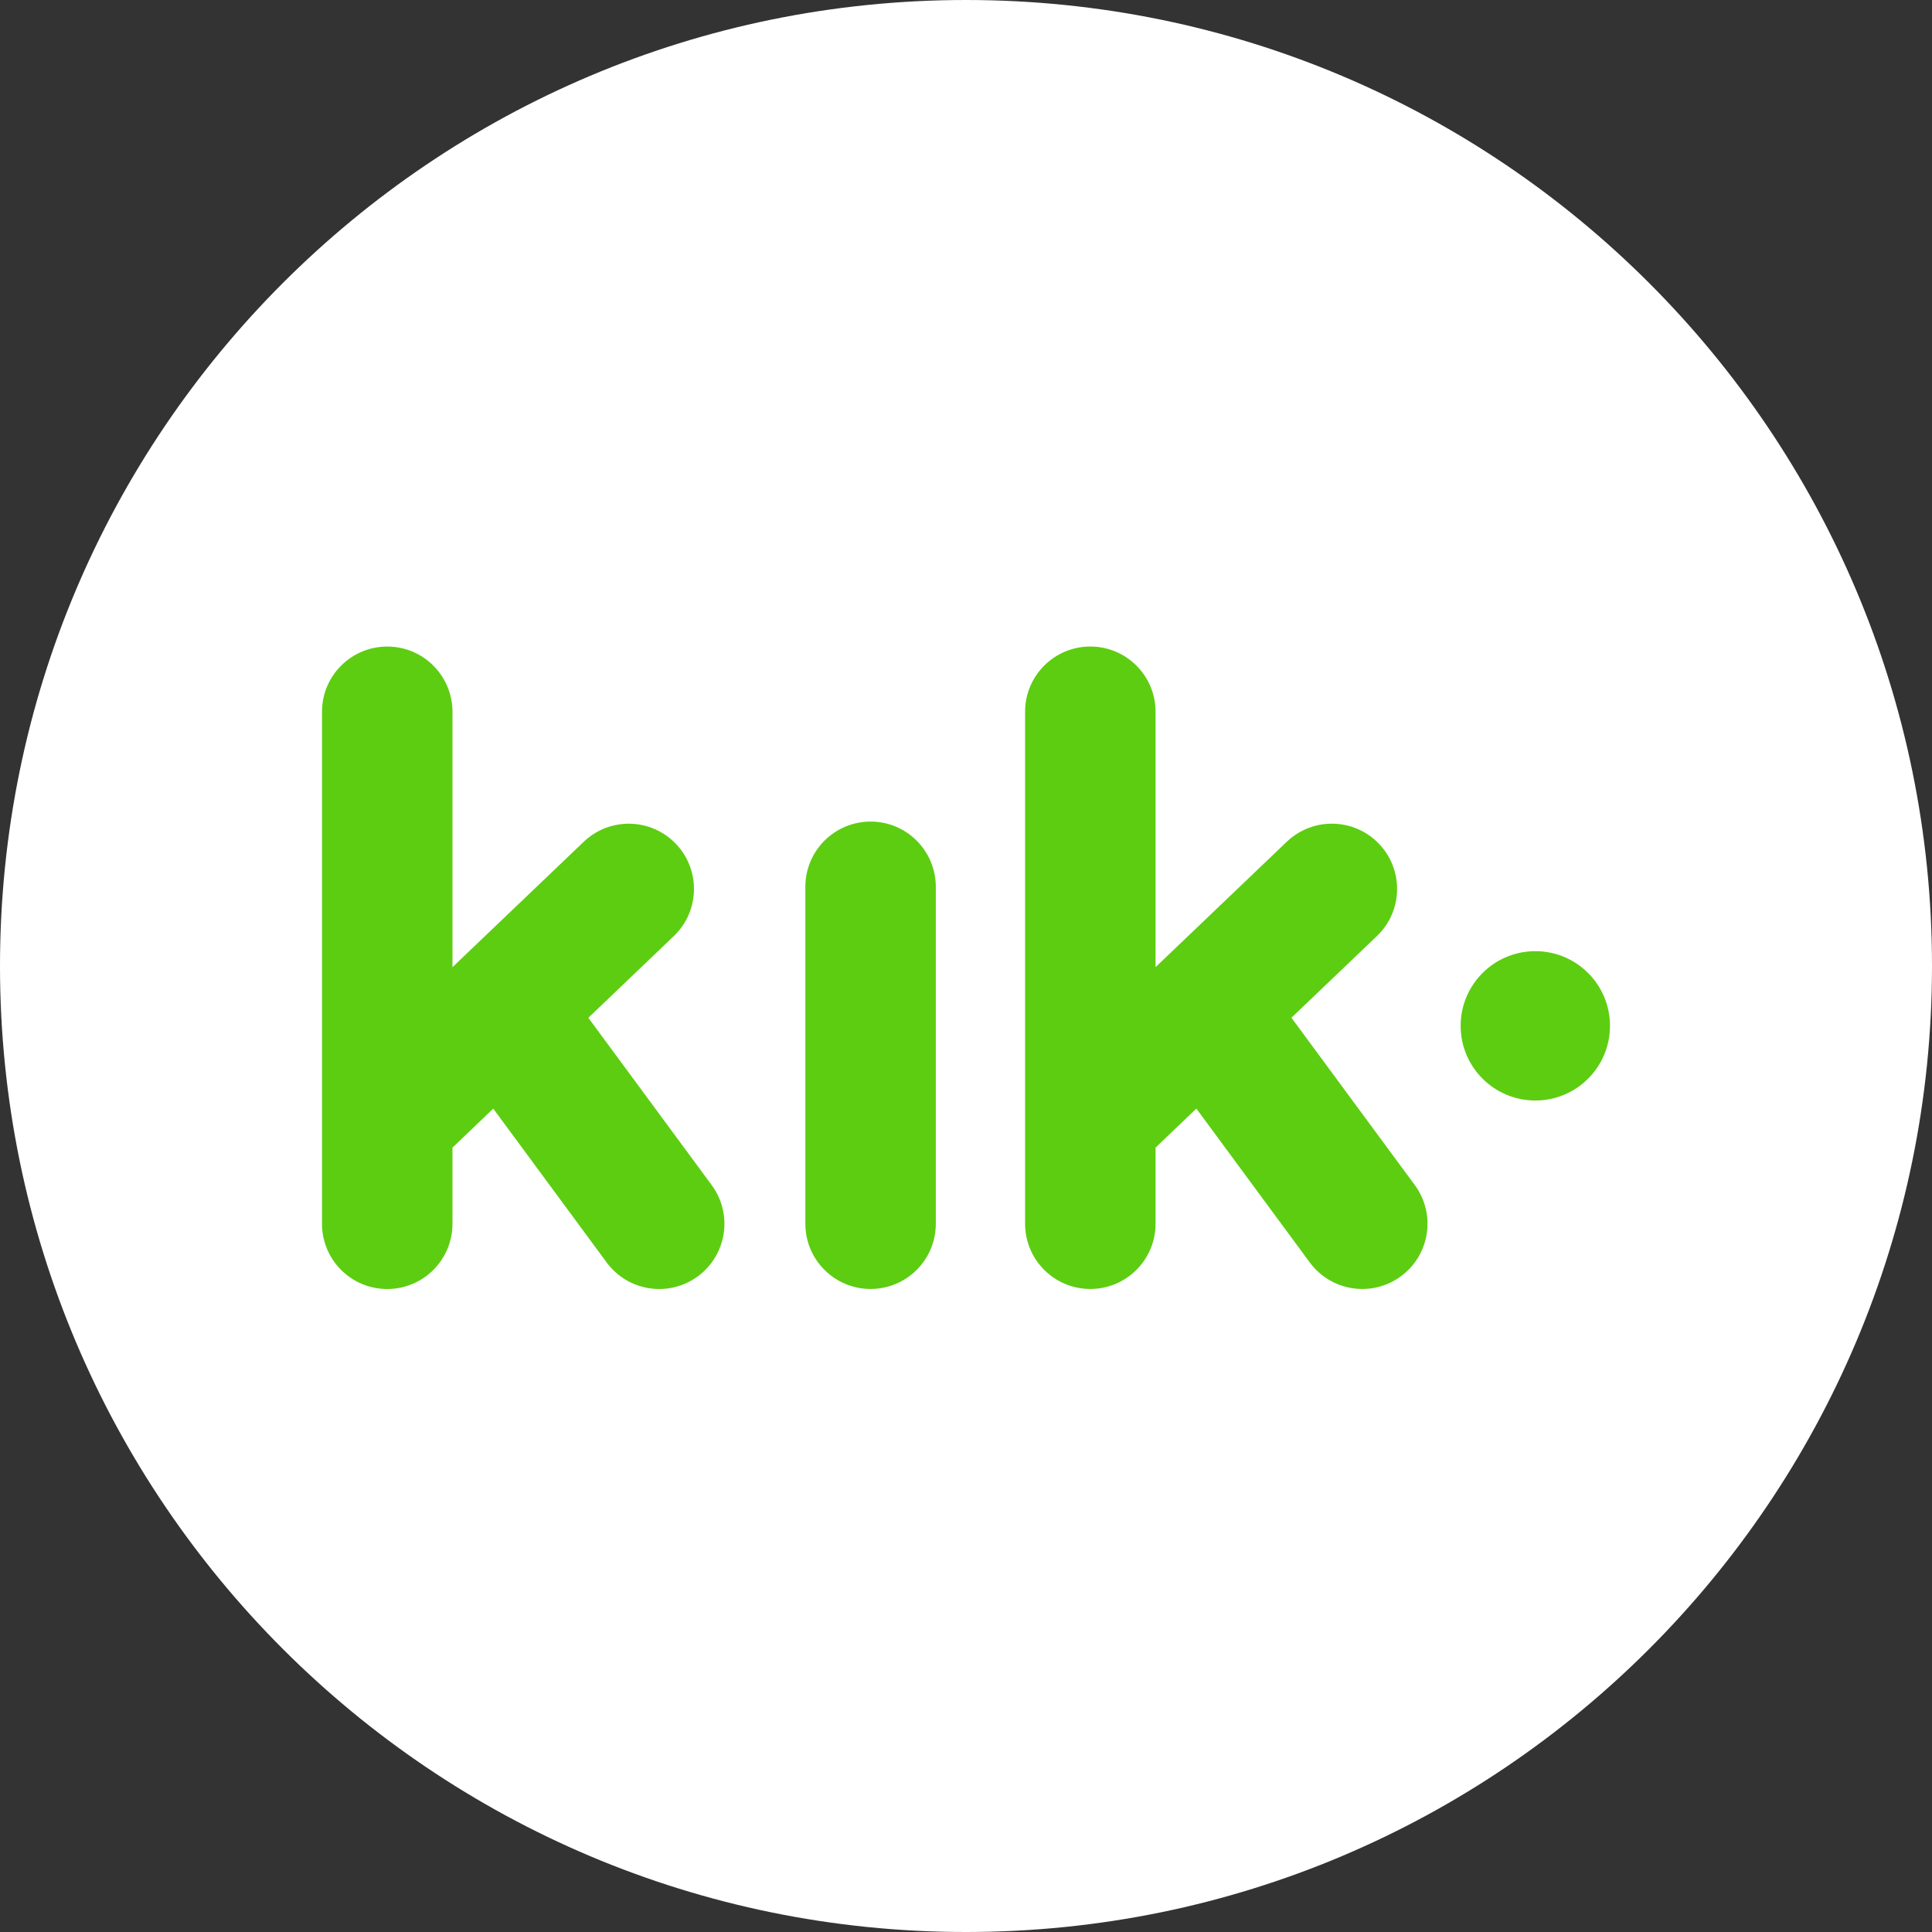 <svg width="72" height="72" viewBox="0 0 72 72" fill="none" xmlns="http://www.w3.org/2000/svg"><rect x="0" y="0" width="72" height="72" fill="#333333" stroke="none"/><path d="M0 36C0 16.118 16.118 0 36 0C55.882 0 72 16.118 72 36C72 55.882 55.882 72 36 72C16.118 72 0 55.882 0 36Z" fill="white"/><path d="M60 38.23C60 39.767 58.754 41.013 57.217 41.013C55.681 41.013 54.434 39.767 54.434 38.23C54.434 36.693 55.681 35.447 57.217 35.447C58.754 35.447 60 36.693 60 38.23Z" fill="#5DCD11"/><path d="M21.926 37.93L25.111 34.886C26.082 33.958 26.117 32.42 25.19 31.449C24.262 30.478 22.724 30.443 21.753 31.371L16.862 36.044V26.526C16.862 25.184 15.774 24.095 14.431 24.095C13.088 24.095 12 25.184 12 26.526V45.607C12 46.95 13.088 48.038 14.431 48.038C15.774 48.038 16.862 46.95 16.862 45.607V42.769L18.382 41.316L22.609 47.049V47.049C23.406 48.13 24.927 48.36 26.008 47.564C27.089 46.767 27.319 45.245 26.522 44.164L21.926 37.93Z" fill="#5DCD11"/><path d="M32.444 30.618C31.101 30.618 30.013 31.706 30.013 33.049V45.605C30.013 46.948 31.101 48.036 32.444 48.036C33.786 48.036 34.875 46.948 34.875 45.605V33.049C34.874 31.706 33.786 30.618 32.444 30.618Z" fill="#5DCD11"/><path d="M48.128 37.928L51.314 34.884C52.285 33.957 52.319 32.418 51.392 31.447C50.465 30.477 48.926 30.442 47.955 31.369L43.064 36.043V26.525C43.064 25.182 41.975 24.094 40.633 24.094C39.291 24.094 38.202 25.182 38.202 26.525V45.605C38.202 46.948 39.291 48.036 40.633 48.036C41.975 48.036 43.064 46.948 43.064 45.605V42.767L44.585 41.314L48.811 47.048V47.048C49.608 48.128 51.13 48.359 52.21 47.562C53.291 46.765 53.521 45.244 52.725 44.163L48.128 37.928Z" fill="#5DCD11"/></svg>